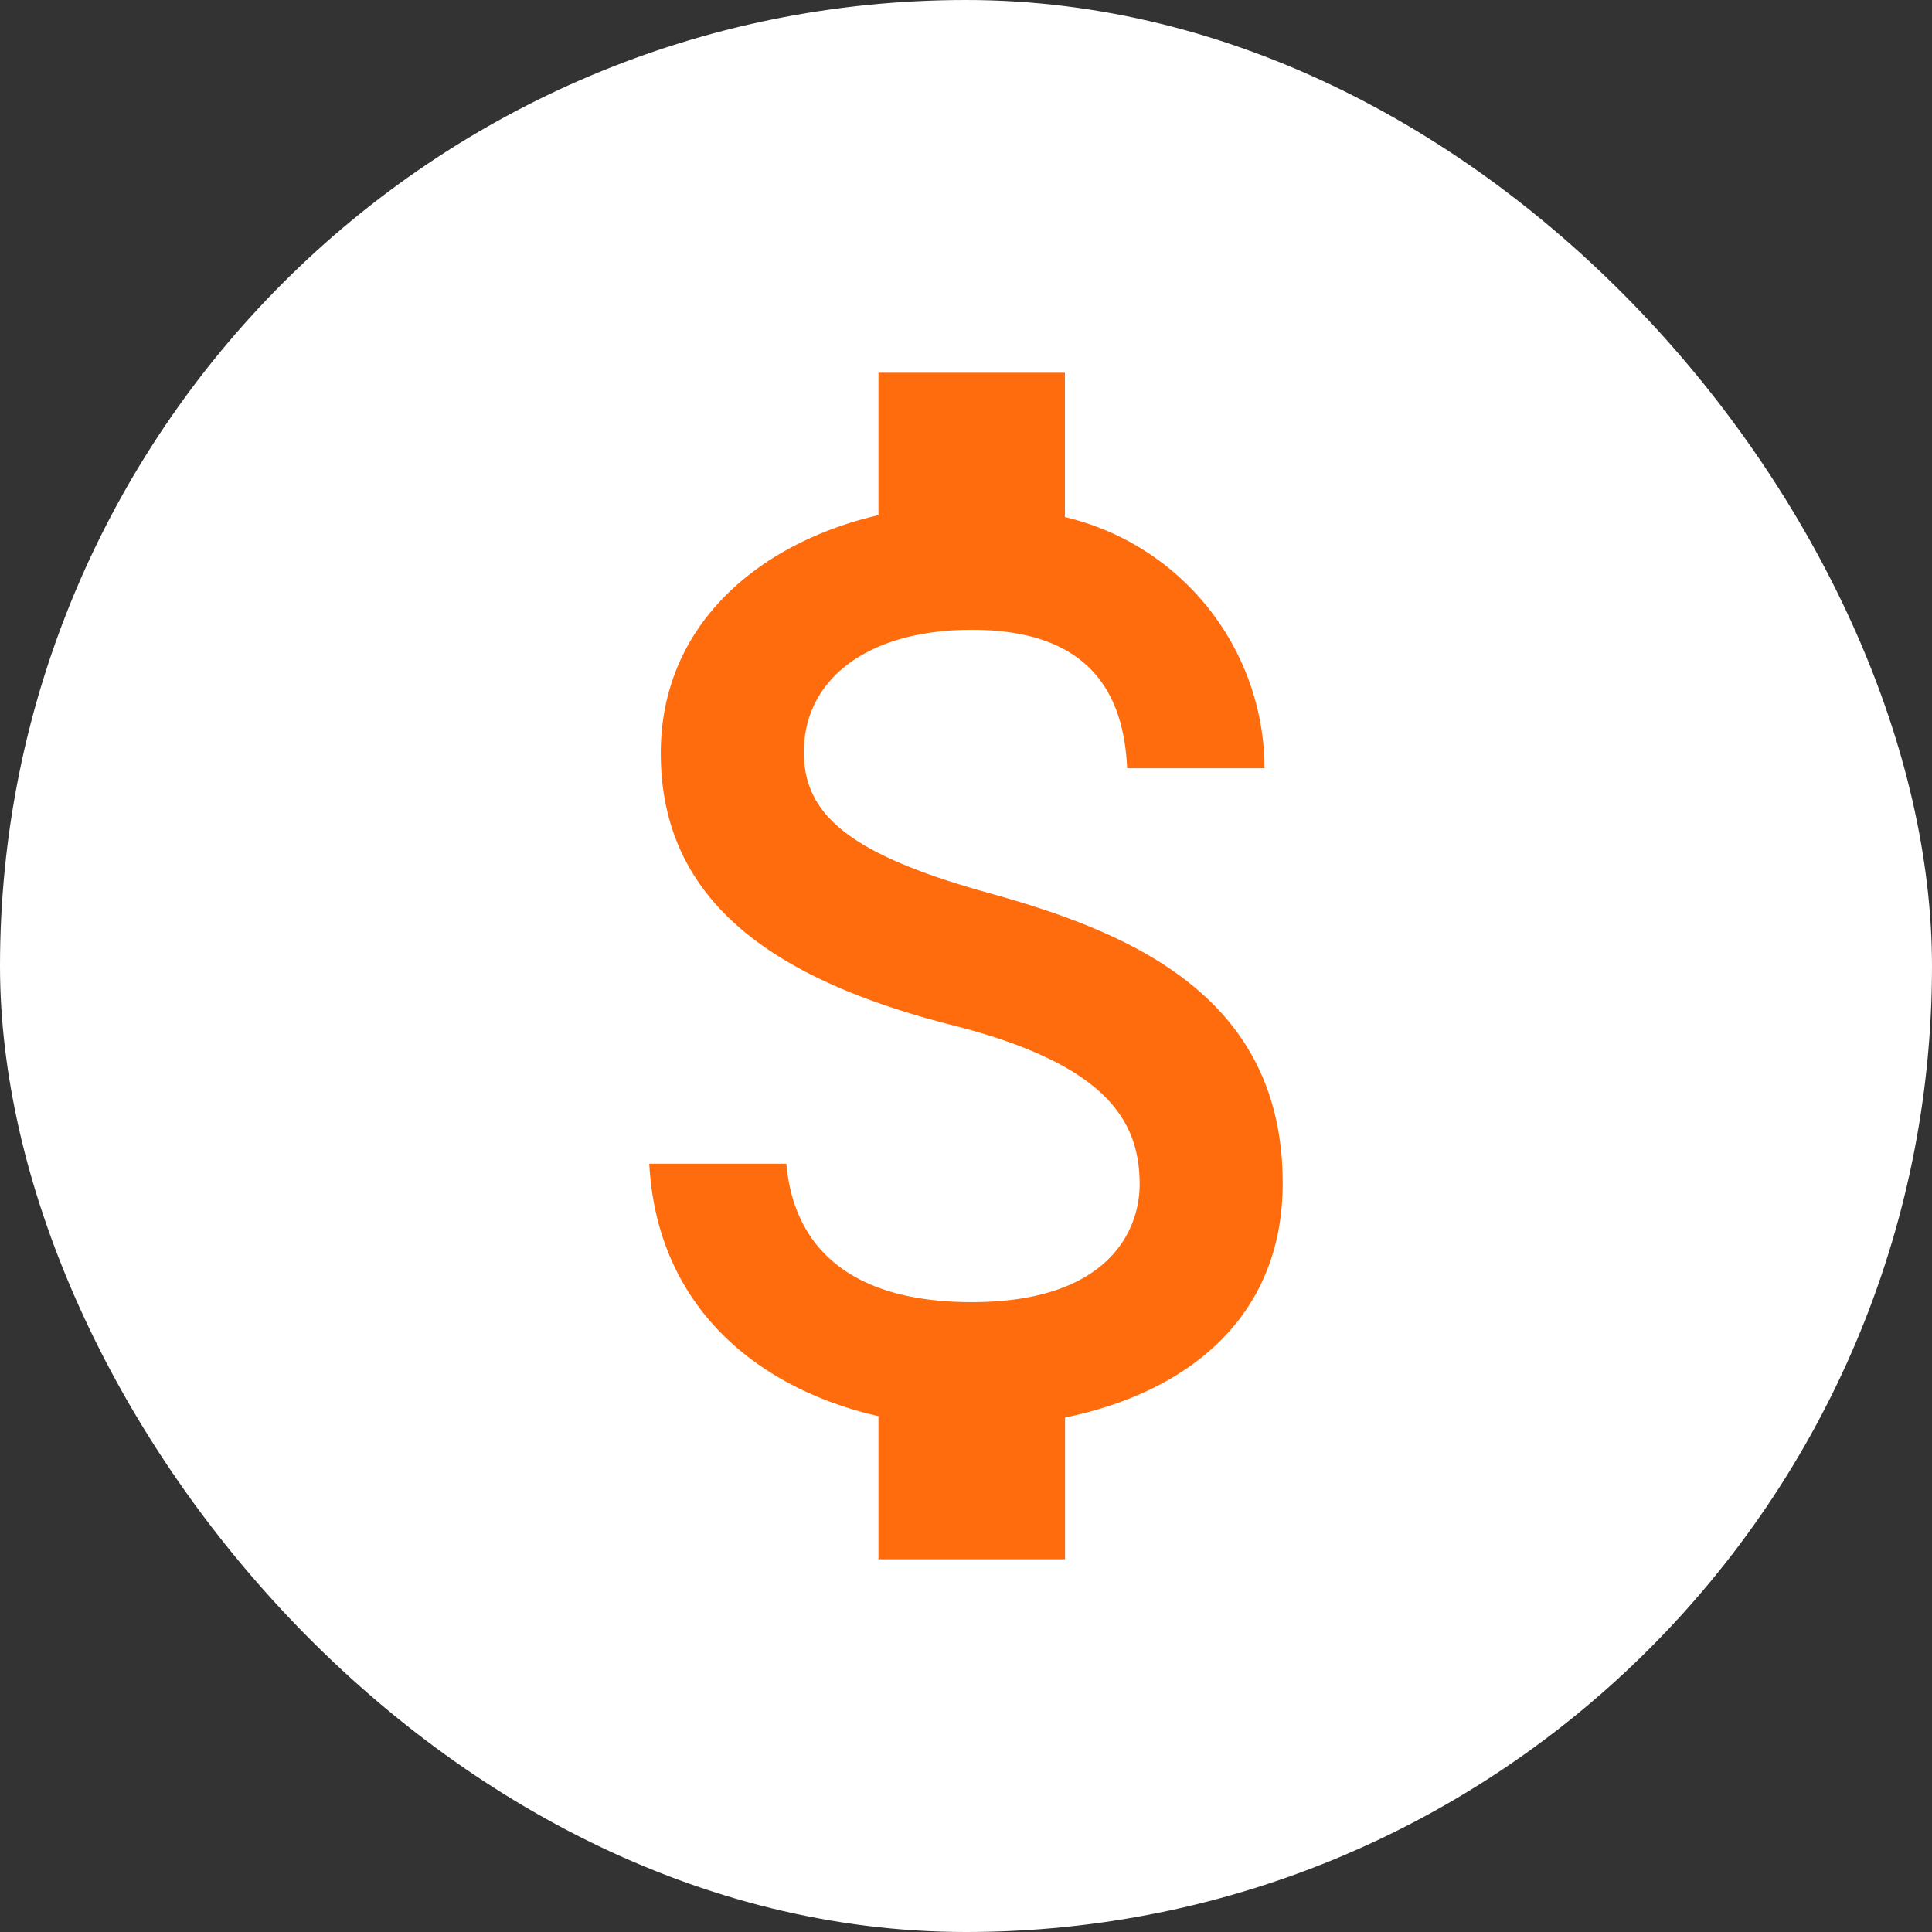 <svg xmlns="http://www.w3.org/2000/svg" width="51" height="51" viewBox="0 0 51 51">
  <rect x="0" y="0" width="51" height="51" fill="#333333" stroke="none"/>
  <g id="dollar-b" transform="translate(-4 -3)">
    <rect id="Rectangle_636" data-name="Rectangle 636" width="51" height="51" rx="25.5" transform="translate(4 3)" fill="#fff"/>
    <path id="Icon_metro-money" data-name="Icon metro-money" d="M19.693,20.173c-3.727-1.027-4.925-2.079-4.925-3.732,0-1.9,1.65-3.228,4.433-3.228,2.922,0,4.006,1.479,4.1,3.654h3.628a6.838,6.838,0,0,0-5.27-6.63V6.427H16.737v3.759c-3.185.74-5.746,2.915-5.746,6.282,0,4.02,3.144,6.021,7.716,7.187,4.113,1.044,4.925,2.567,4.925,4.2,0,1.192-.8,3.106-4.433,3.106-3.382,0-4.72-1.61-4.892-3.654h-3.62c.205,3.811,2.889,5.942,6.05,6.665v3.776h4.925V34.007c3.193-.653,5.746-2.61,5.746-6.186,0-4.924-3.989-6.612-7.716-7.648Z" transform="translate(10.452 6.412)" fill="#ff6c0e"/>
  </g>
</svg>
